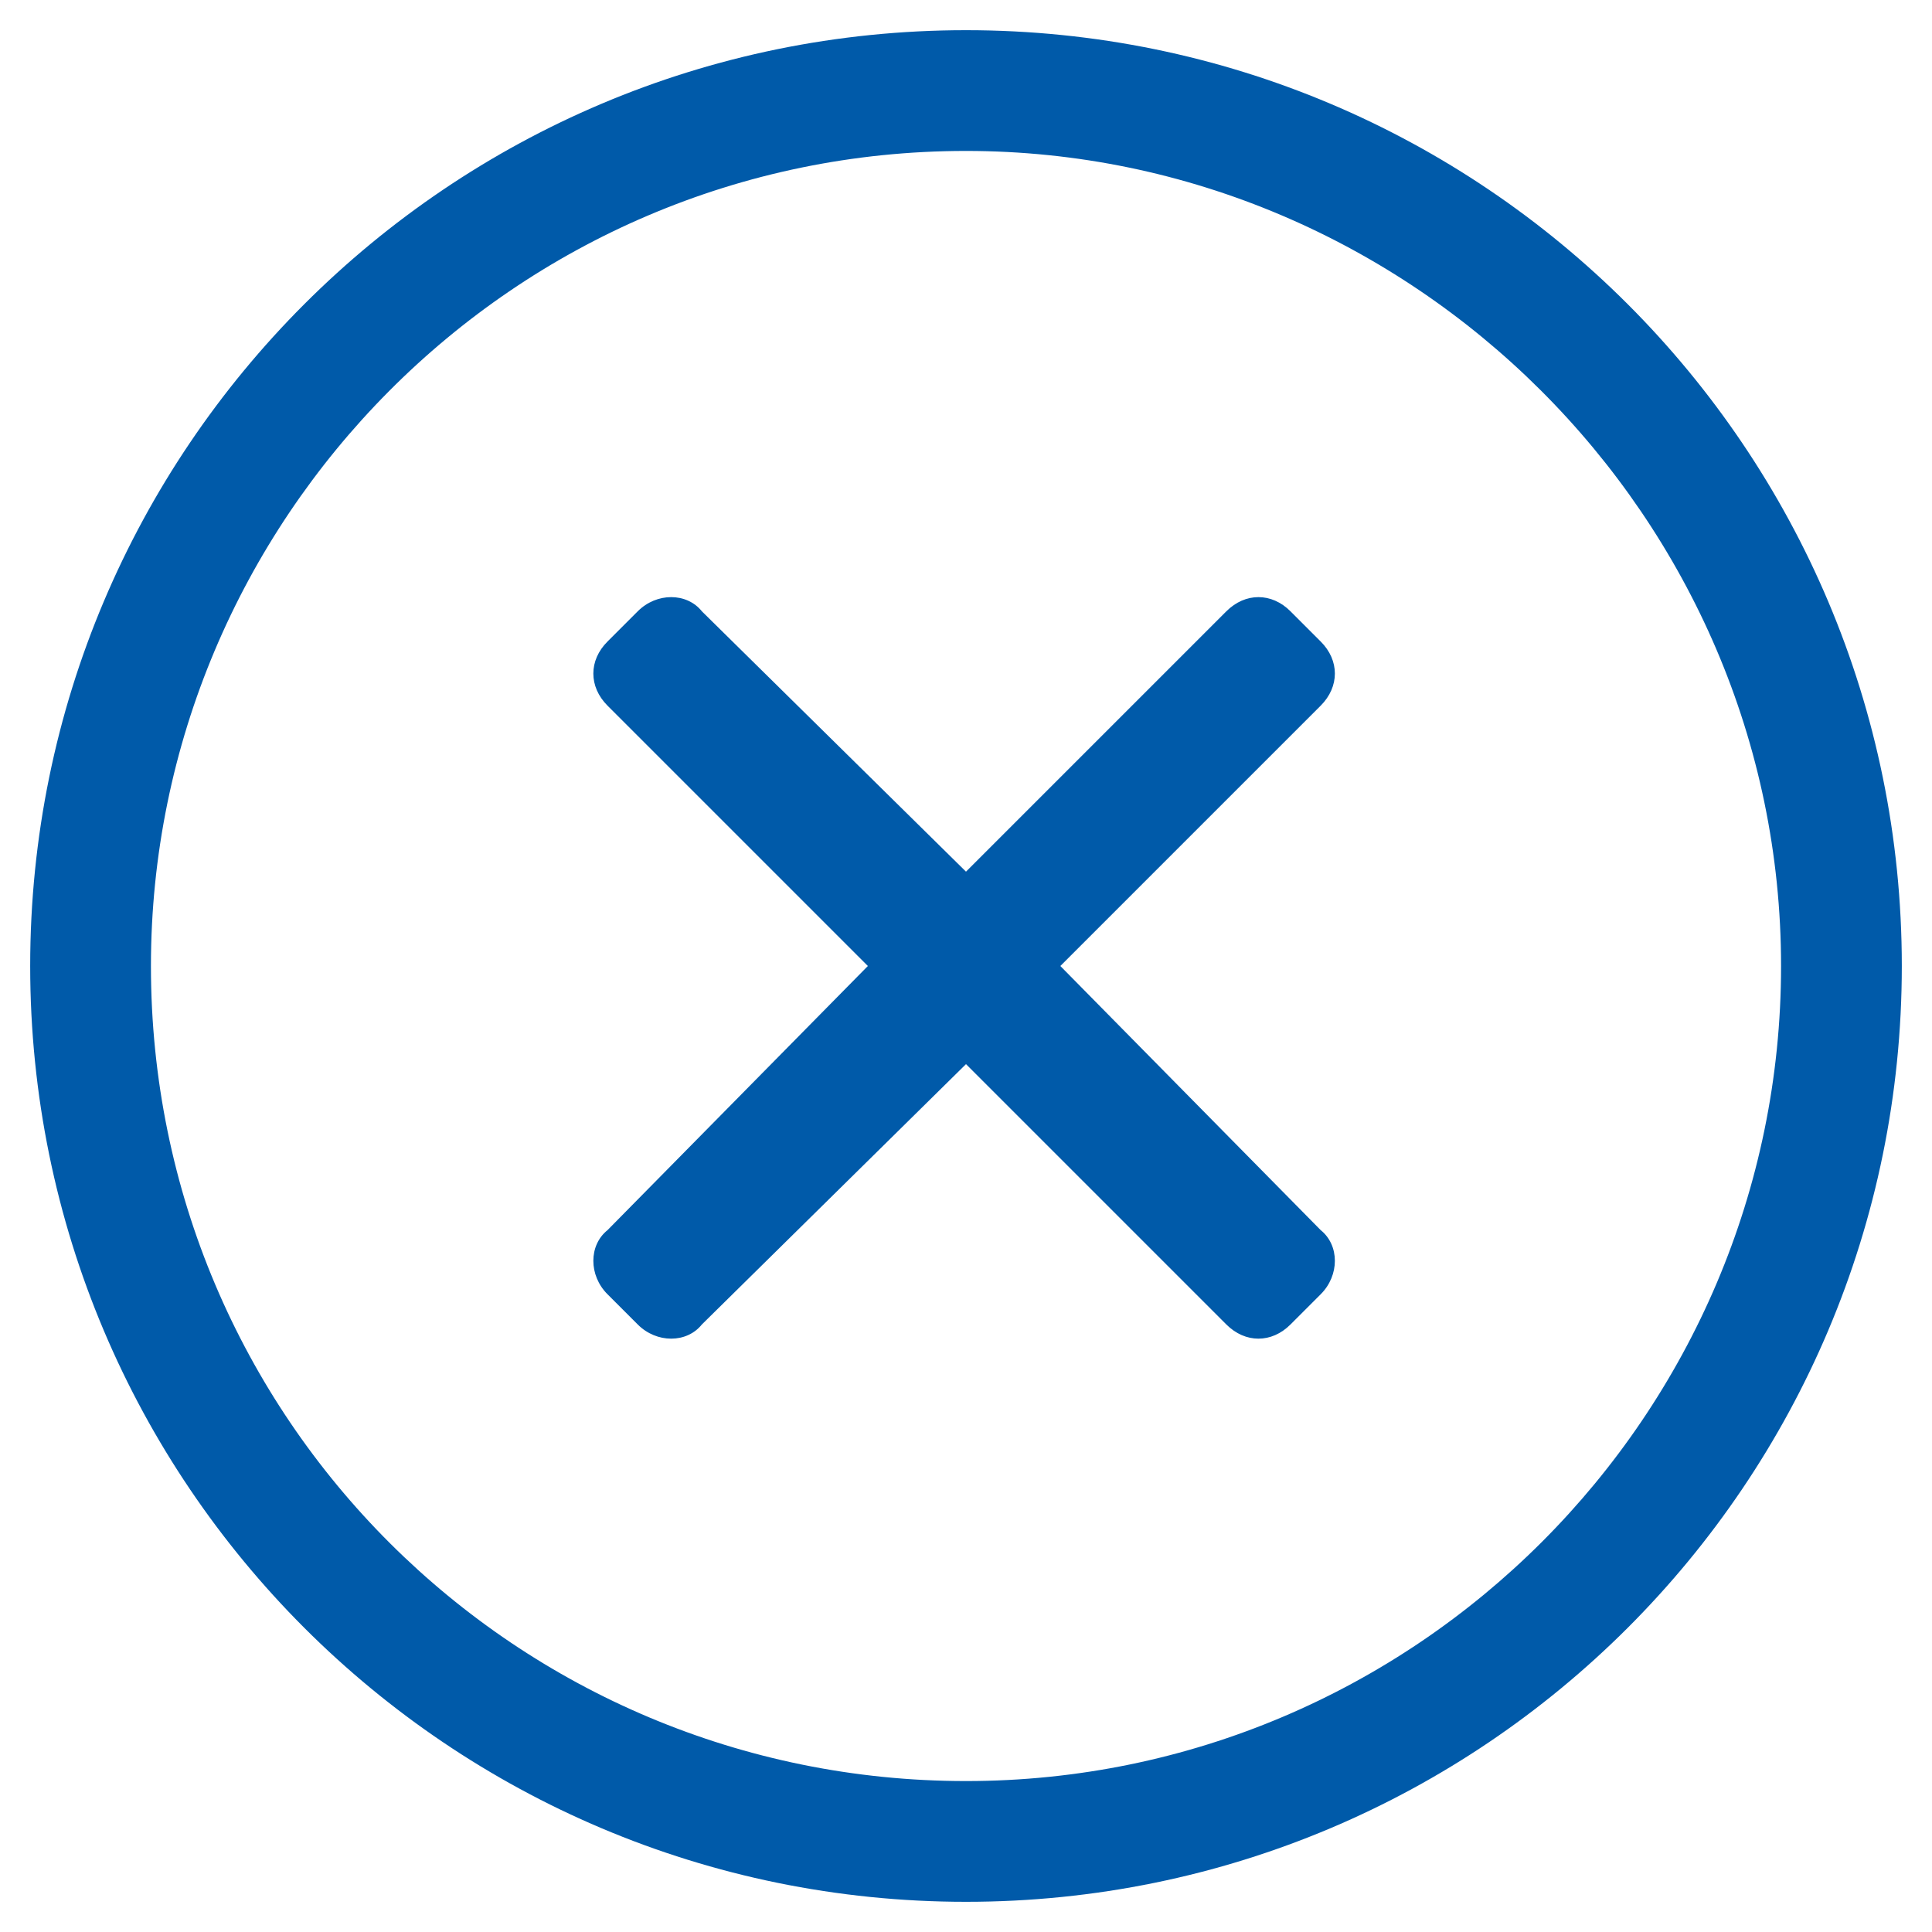 <svg width="24" height="24" viewBox="0 0 24 24" fill="none" xmlns="http://www.w3.org/2000/svg">
<path d="M12 0.375C18.422 0.375 23.625 5.578 23.625 12C23.625 18.422 18.422 23.625 12 23.625C5.578 23.625 0.375 18.422 0.375 12C0.375 5.578 5.578 0.375 12 0.375ZM12 22.125C17.578 22.125 22.125 17.578 22.125 12C22.125 6.422 17.531 1.875 12 1.875C6.375 1.875 1.875 6.469 1.875 12C1.875 17.625 6.422 22.125 12 22.125ZM16.406 8.766L13.172 12L16.406 15.281C16.641 15.469 16.641 15.844 16.406 16.078L16.031 16.453C15.797 16.688 15.469 16.688 15.234 16.453L12 13.219L8.719 16.453C8.531 16.688 8.156 16.688 7.922 16.453L7.547 16.078C7.312 15.844 7.312 15.469 7.547 15.281L10.781 12L7.547 8.766C7.312 8.531 7.312 8.203 7.547 7.969L7.922 7.594C8.156 7.359 8.531 7.359 8.719 7.594L12 10.828L15.234 7.594C15.469 7.359 15.797 7.359 16.031 7.594L16.406 7.969C16.641 8.203 16.641 8.531 16.406 8.766Z" fill="#005AA9"/>
</svg>
